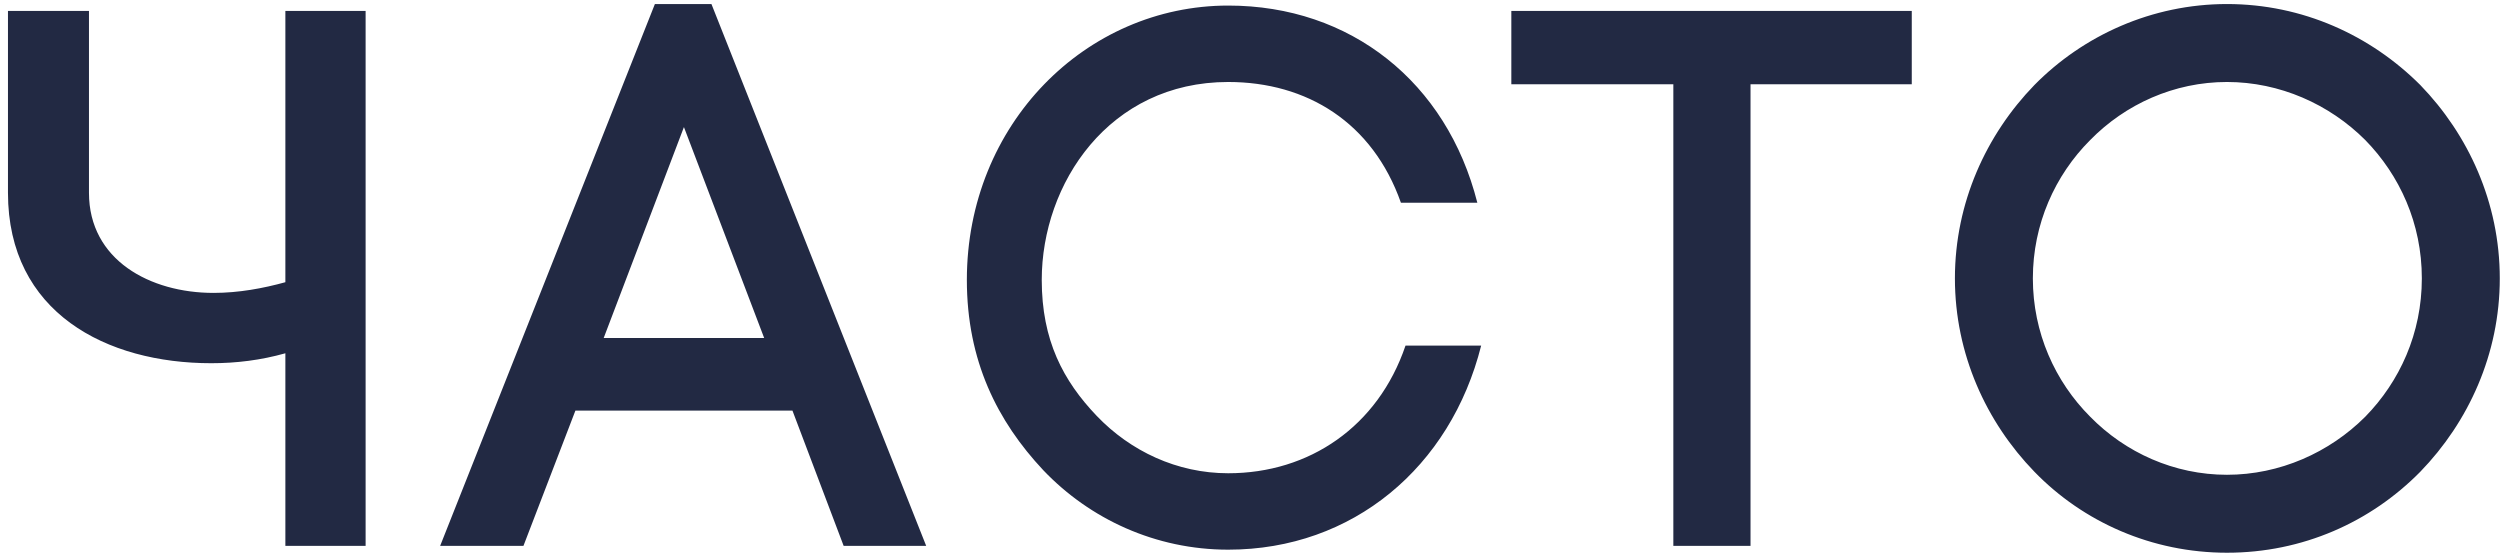 <?xml version="1.0" encoding="UTF-8"?> <svg xmlns="http://www.w3.org/2000/svg" width="229" height="51" viewBox="0 0 229 51" fill="none"> <path d="M33.49 1H26.14V25.85C24.11 26.41 21.87 26.83 19.56 26.83C13.75 26.83 8.15 23.82 8.15 17.66V1H0.73V17.66C0.73 28.65 9.76 33.27 19.35 33.27C21.66 33.27 23.9 32.99 26.14 32.36V50H33.49V1ZM62.648 11.64L69.998 30.96H55.298L62.648 11.64ZM77.278 50H84.838L65.168 0.37H59.988L40.318 50H47.948L52.708 37.61H72.588L77.278 50ZM88.564 25.64C88.564 33.06 91.364 38.59 95.564 43.07C99.834 47.55 105.854 50.35 112.504 50.35C123.914 50.35 132.874 42.79 135.674 31.66H128.744C126.224 39.08 119.924 43.35 112.504 43.35C107.814 43.35 103.544 41.32 100.464 38.1C97.384 34.88 95.424 31.17 95.424 25.64C95.424 16.82 101.584 7.51 112.504 7.51C119.714 7.51 125.734 11.22 128.324 18.57H135.324C132.524 7.51 123.704 0.51 112.504 0.51C99.484 0.51 88.564 11.36 88.564 25.64ZM160.348 50V7.72H175.118V1H138.438V7.72H153.278V50H160.348ZM221.84 25.5C221.84 30.54 219.81 34.95 216.66 38.17C213.37 41.46 208.82 43.49 203.99 43.49C199.16 43.49 194.68 41.46 191.46 38.17C188.24 34.95 186.21 30.47 186.21 25.5C186.21 20.53 188.24 16.05 191.46 12.83C194.68 9.54 199.16 7.51 203.99 7.51C208.82 7.51 213.37 9.54 216.66 12.83C219.81 16.05 221.84 20.46 221.84 25.5ZM179.07 25.5C179.07 32.43 181.94 38.66 186.35 43.21C190.83 47.83 197.13 50.63 203.99 50.63C210.92 50.63 217.15 47.83 221.7 43.21C226.11 38.66 228.98 32.43 228.98 25.5C228.98 18.57 226.11 12.34 221.7 7.79C217.15 3.24 210.92 0.37 203.99 0.37C197.13 0.37 190.83 3.24 186.35 7.79C181.94 12.34 179.07 18.57 179.07 25.5Z" fill="#222943"></path> </svg> 